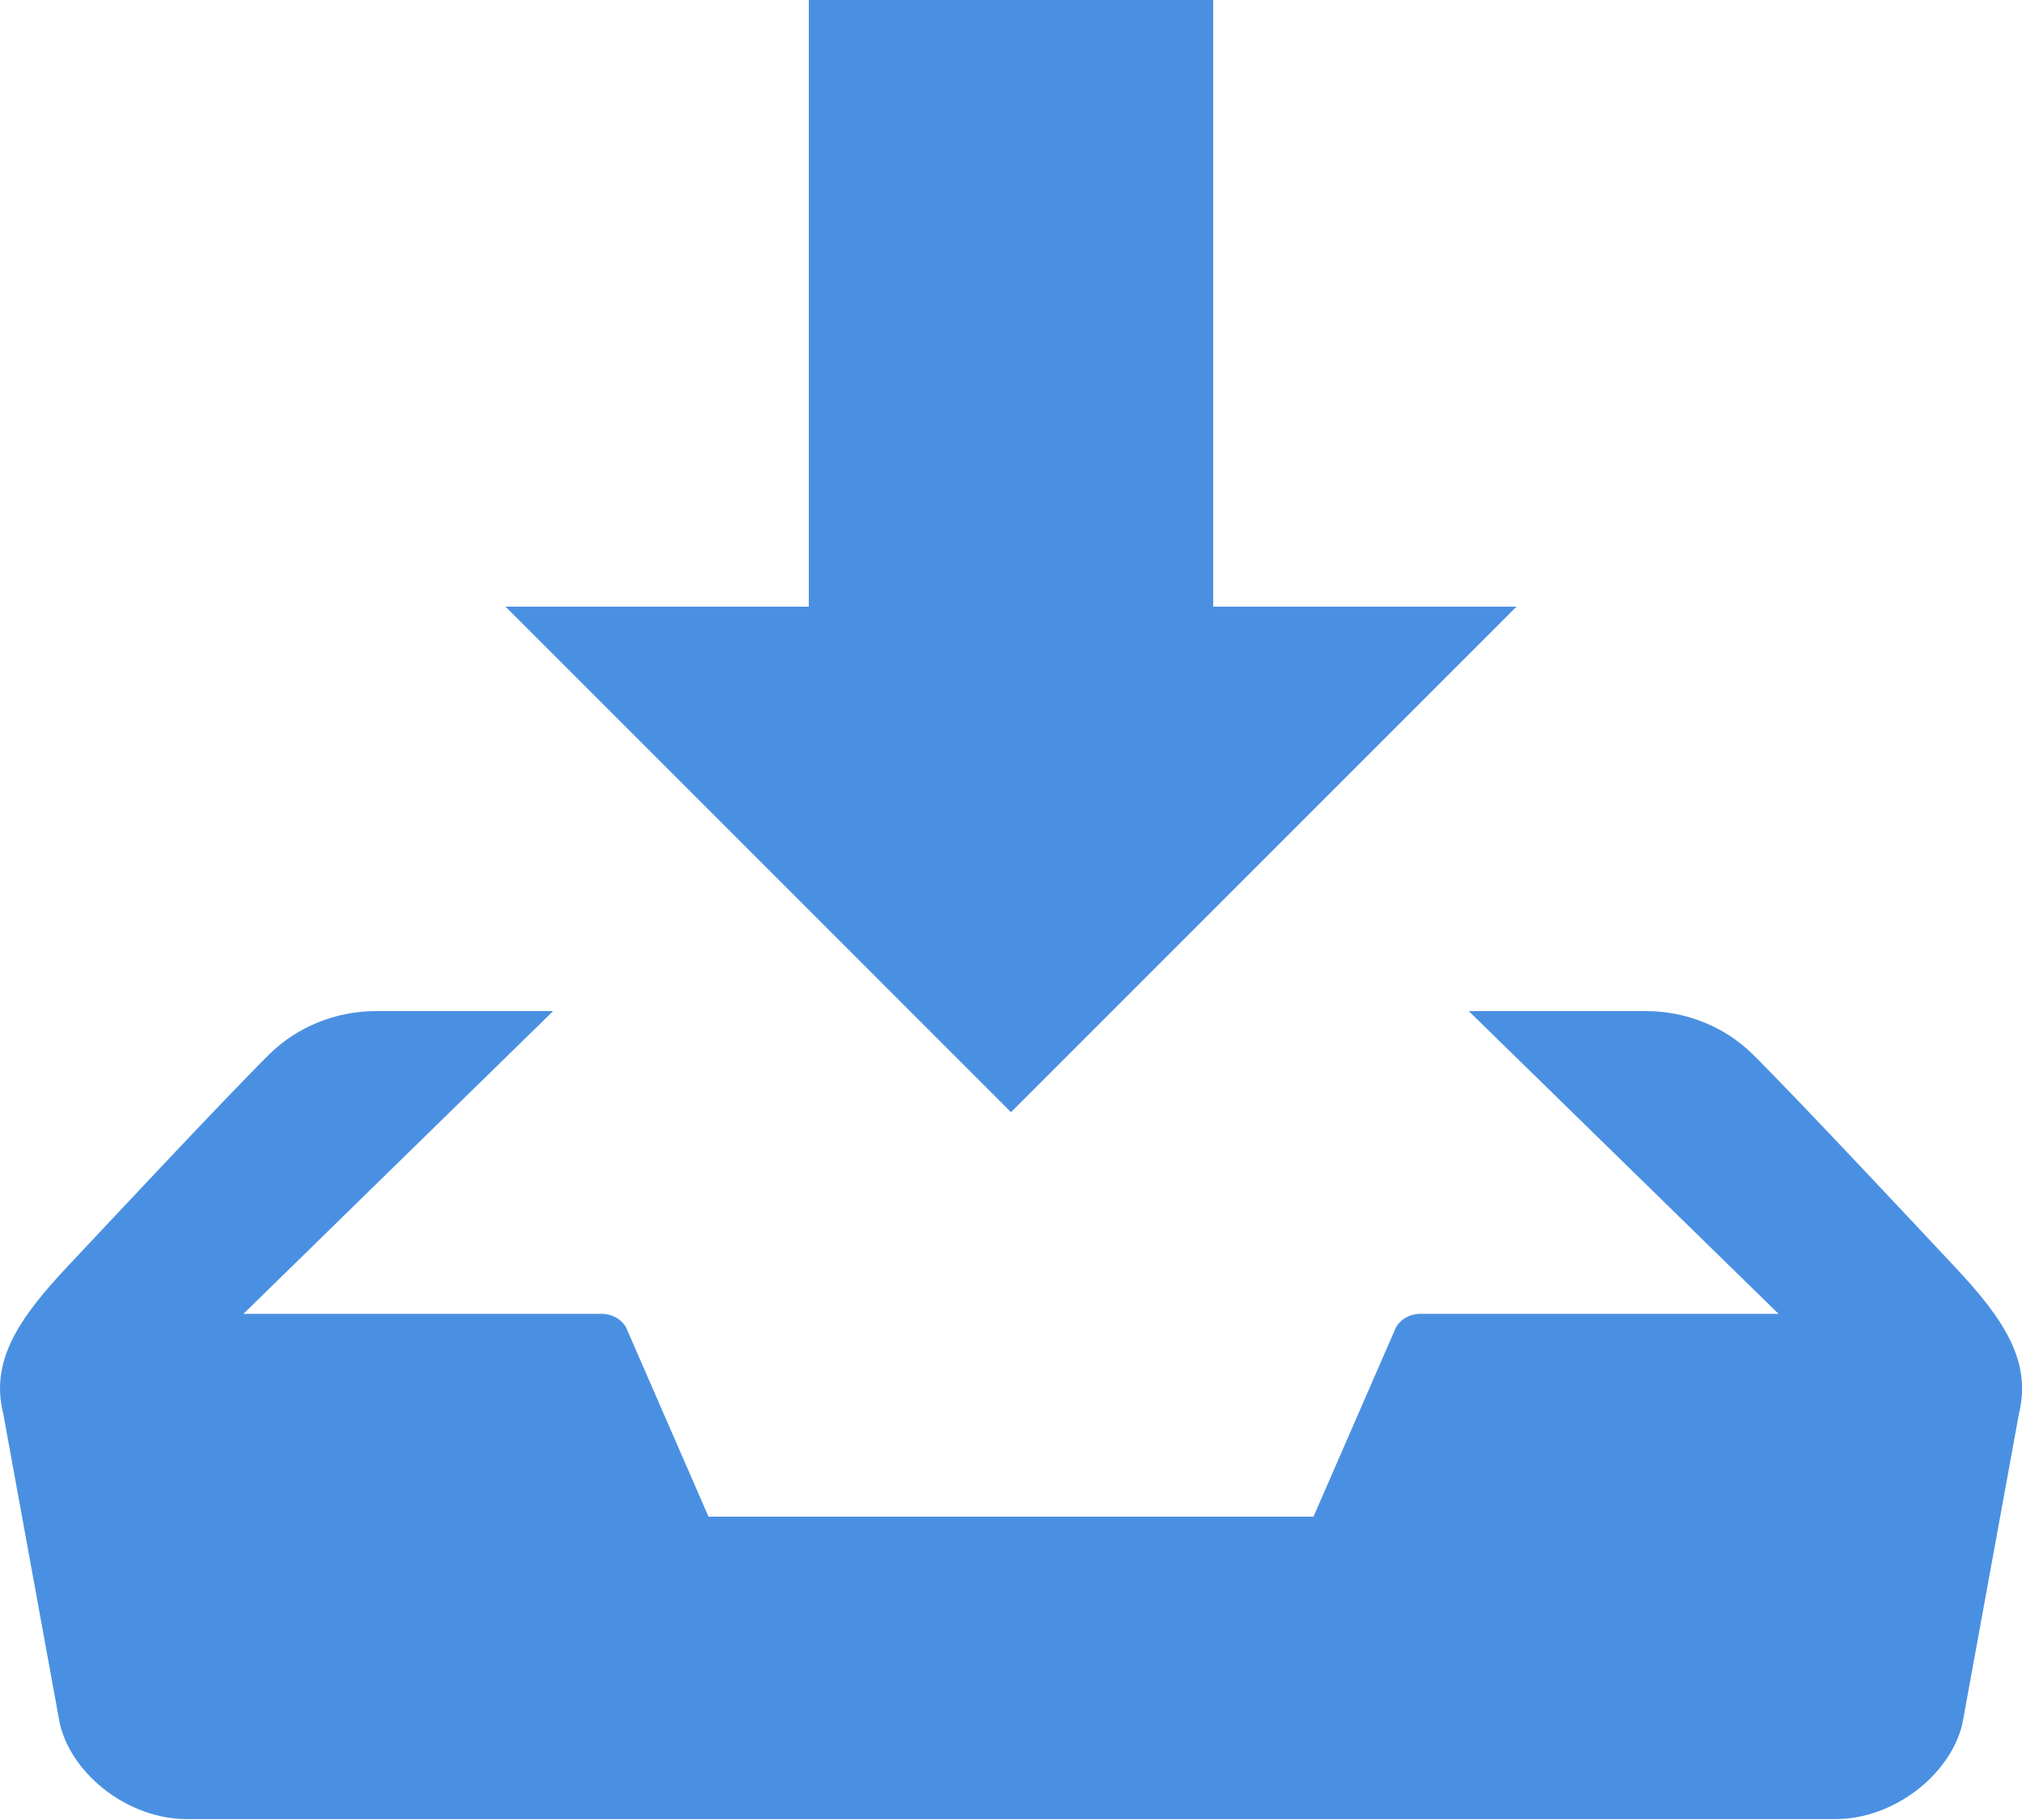 <?xml version="1.0" encoding="UTF-8"?>
<svg width="20px" height="18px" viewBox="0 0 20 18" version="1.1" xmlns="http://www.w3.org/2000/svg" xmlns:xlink="http://www.w3.org/1999/xlink">
    <!-- Generator: sketchtool 52.5 (67469) - http://www.bohemiancoding.com/sketch -->
    <title>F8300CB1-61D1-41AC-A73A-6D7D3BD36062</title>
    <desc>Created with sketchtool.</desc>
    <g id="документы" stroke="none" stroke-width="1" fill="none" fill-rule="evenodd">
        <g id="Extra-large:-Documents" transform="translate(-165, -324)" fill="#4A90E2" fill-rule="nonzero">
            <g id="download" transform="translate(165, 324)">
                <path d="M15,6 L12,6 L12,0 L8,0 L8,6 L5,6 L10,11 L15,6 Z M19.338,12.532 C19.128,12.308 17.727,10.809 17.327,10.418 C17.062,10.159 16.683,10 16.285,10 L14.528,10 L17.592,12.994 L14.048,12.994 C13.946,12.994 13.854,13.046 13.808,13.127 L12.992,15 L7.008,15 L6.192,13.127 C6.146,13.046 6.053,12.994 5.952,12.994 L2.408,12.994 L5.471,10 L3.715,10 C3.318,10 2.939,10.159 2.673,10.418 C2.273,10.81 0.872,12.309 0.662,12.532 C0.173,13.053 -0.096,13.468 0.032,13.981 L0.593,17.055 C0.721,17.569 1.284,17.991 1.845,17.991 L18.157,17.991 C18.718,17.991 19.281,17.569 19.409,17.055 L19.97,13.981 C20.096,13.468 19.828,13.053 19.338,12.532 Z" id="Shape"></path>
            </g>
        </g>
    </g>
</svg>